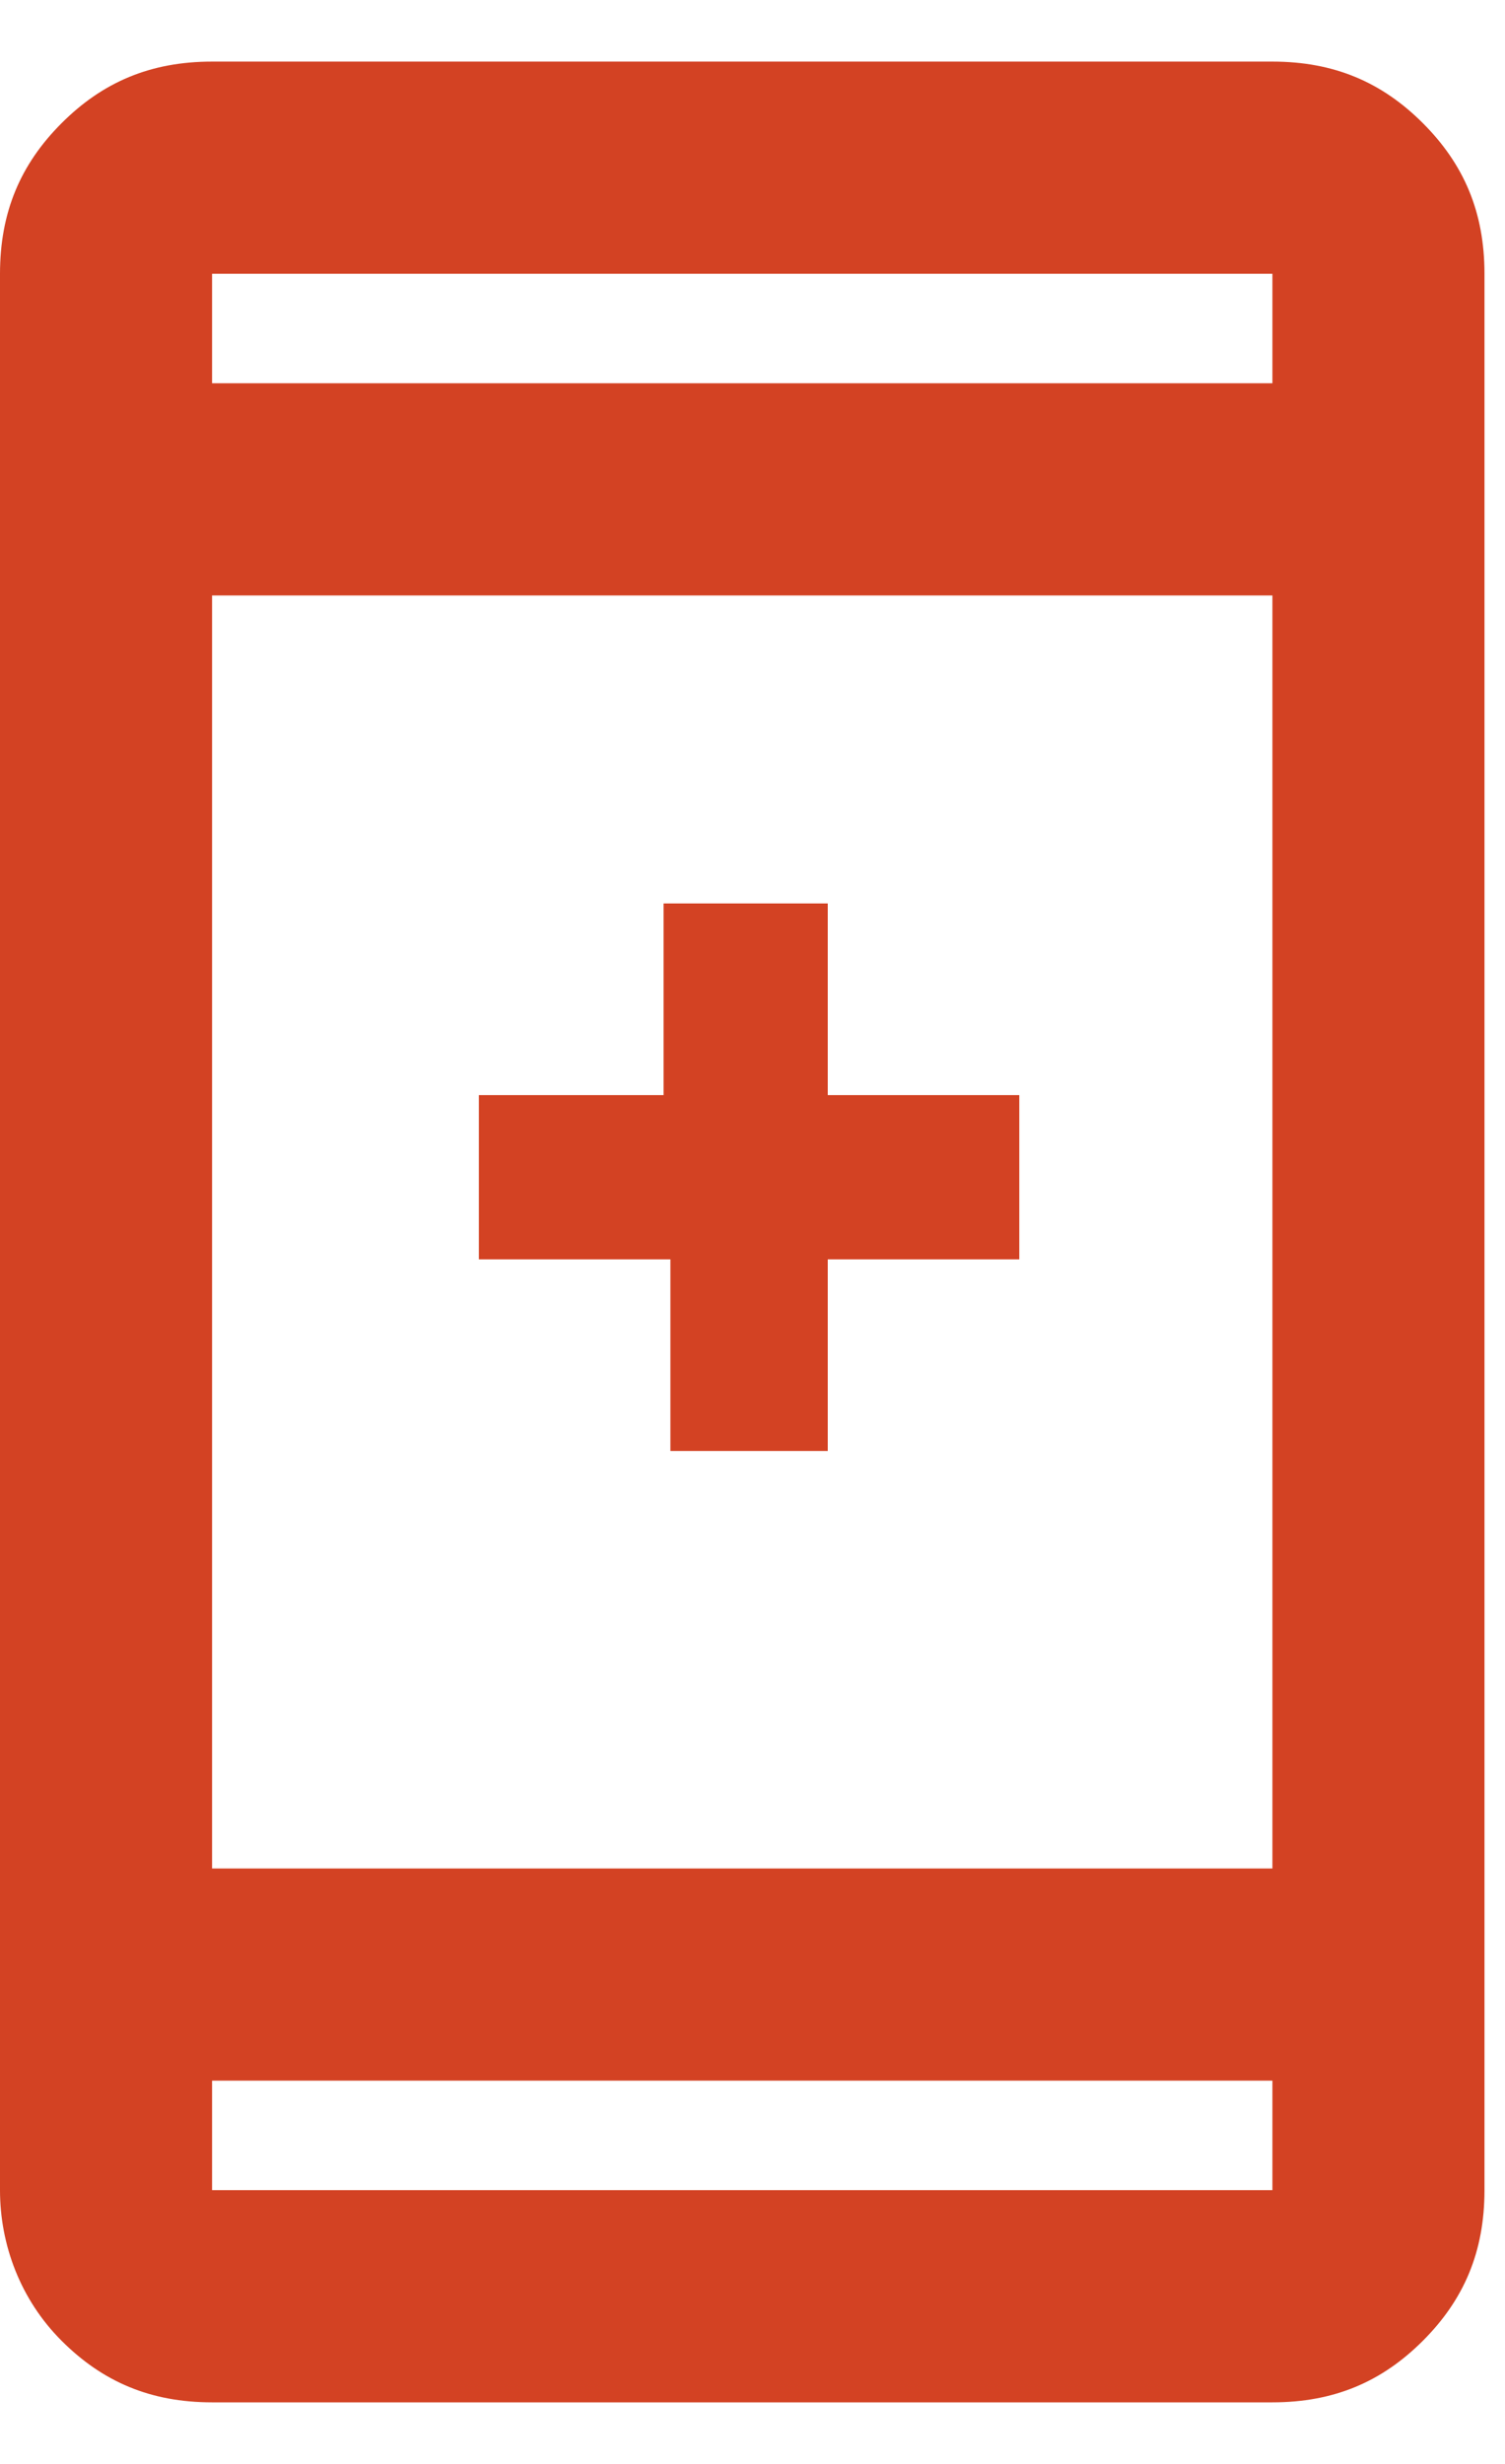 <?xml version="1.0" encoding="utf-8"?>
<!-- Generator: Adobe Illustrator 27.3.0, SVG Export Plug-In . SVG Version: 6.00 Build 0)  -->
<svg version="1.1" id="Layer_1" xmlns="http://www.w3.org/2000/svg" xmlns:xlink="http://www.w3.org/1999/xlink" x="0px" y="0px"
	 viewBox="0 0 22 36" style="enable-background:new 0 0 22 36;" xml:space="preserve">
<style type="text/css">
	.st0{fill:#D34223;}
</style>
<g>
	<path class="st0" d="M3.1,35.1c-0.9,0-1.6-0.3-2.2-0.9C0.3,33.6,0,32.8,0,32V4c0-0.9,0.3-1.6,0.9-2.2c0.6-0.6,1.3-0.9,2.2-0.9h15.5
		c0.9,0,1.6,0.3,2.2,0.9c0.6,0.6,0.9,1.3,0.9,2.2V32c0,0.9-0.3,1.6-0.9,2.2c-0.6,0.6-1.3,0.9-2.2,0.9H3.1z M3.1,30.4V32h15.5v-1.6
		H3.1z M3.1,27.3h15.5V8.7H3.1V27.3z M3.1,5.6h15.5V4H3.1V5.6z"/>
	<path class="st0" d="M9.7,21.2h2.4v-2.8h2.8v-2.4h-2.8v-2.8H9.7v2.8H7v2.4h2.8V21.2z"/>
</g>
</svg>
